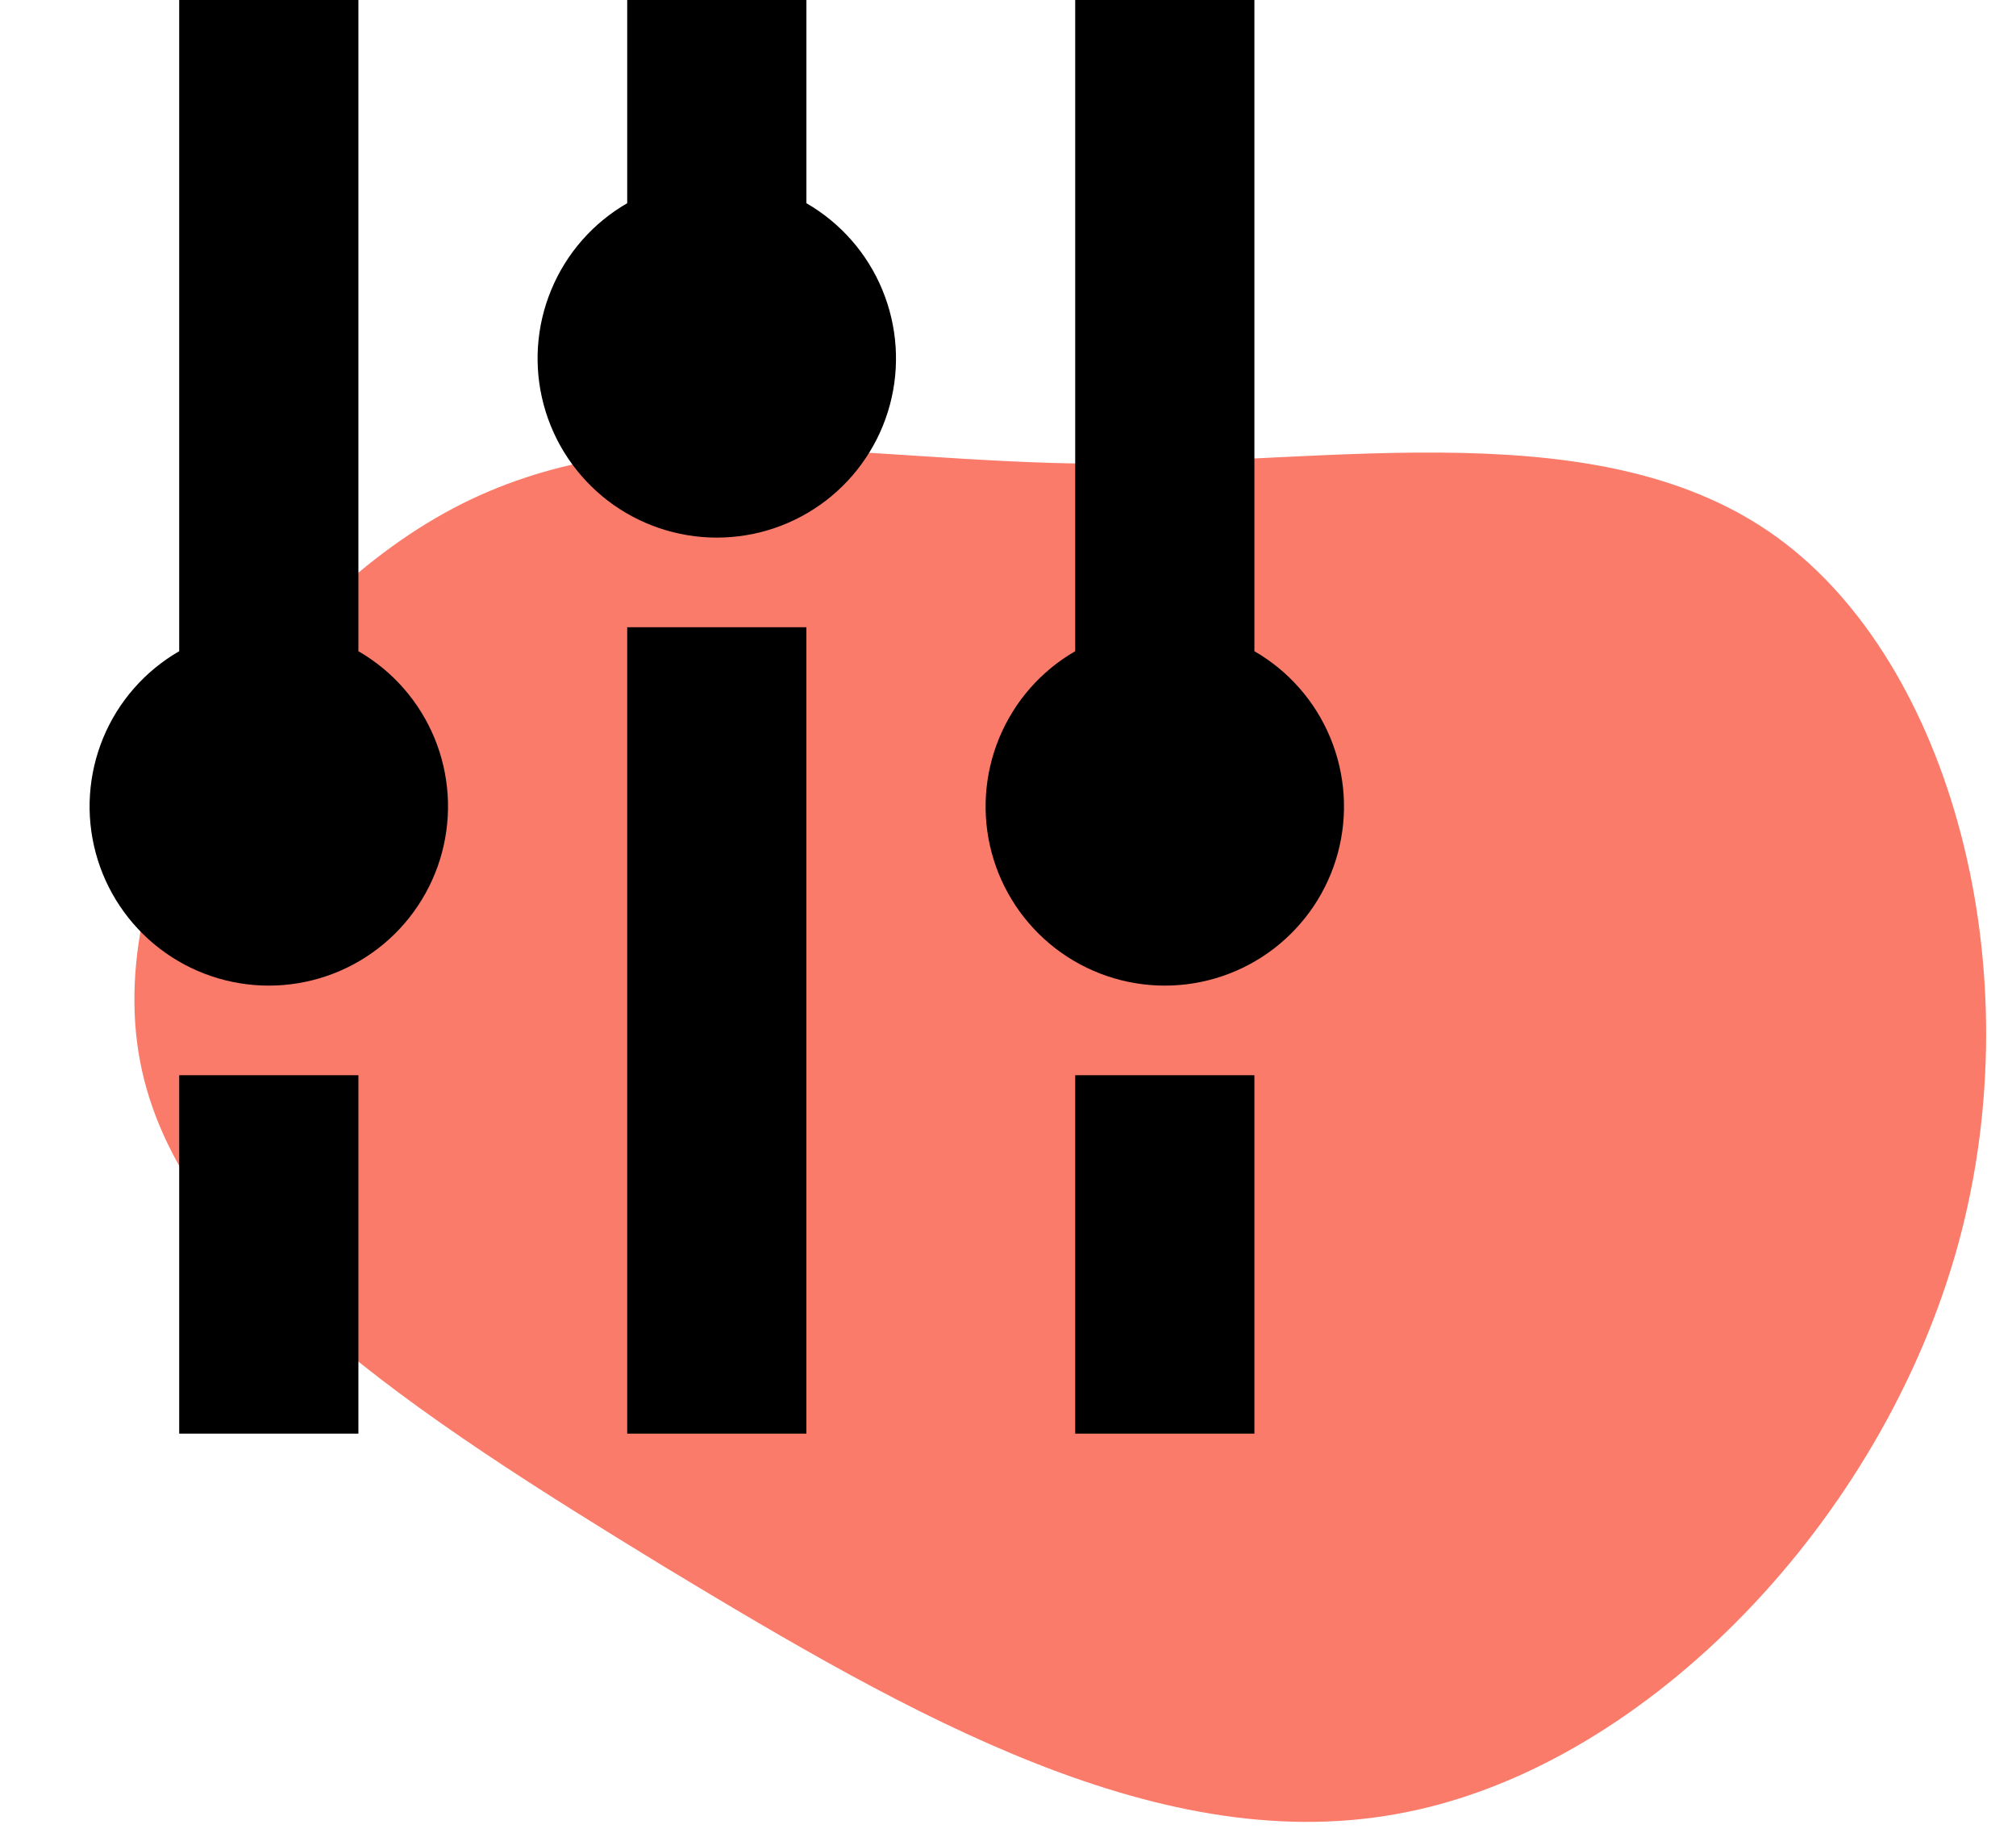 <svg width="45" height="41" viewBox="0 0 45 41" fill="none" xmlns="http://www.w3.org/2000/svg">
<path d="M24.495 10.351C29.86 10.335 35.801 9.173 39.684 12.006C43.547 14.82 45.391 21.628 43.71 27.771C42.029 33.913 36.804 39.37 31.393 40.449C25.962 41.549 20.325 38.292 14.825 34.969C9.325 31.606 3.982 28.196 3.126 23.687C2.27 19.178 5.902 13.571 10.122 11.343C14.342 9.115 19.13 10.326 24.495 10.351Z" fill="#FA7B6A"/>
<path d="M8 0V14.536C8.763 14.976 9.359 15.656 9.696 16.469C10.033 17.283 10.092 18.185 9.864 19.035C9.636 19.886 9.134 20.637 8.435 21.174C7.736 21.71 6.881 22 6 22C5.119 22 4.264 21.71 3.565 21.174C2.866 20.637 2.364 19.886 2.136 19.035C1.908 18.185 1.968 17.283 2.304 16.469C2.641 15.656 3.237 14.976 4 14.536V0H8ZM8 24V32H4V24H8ZM18 4.536V0H14V4.536C13.237 4.976 12.641 5.656 12.305 6.469C11.967 7.283 11.908 8.185 12.136 9.035C12.364 9.886 12.866 10.637 13.565 11.174C14.264 11.71 15.12 12 16 12C16.881 12 17.736 11.71 18.435 11.174C19.134 10.637 19.636 9.886 19.864 9.035C20.092 8.185 20.032 7.283 19.695 6.469C19.359 5.656 18.763 4.976 18 4.536ZM18 32V14H14V32H18ZM28 14.536V0H24V14.536C23.237 14.976 22.642 15.656 22.305 16.469C21.968 17.283 21.908 18.185 22.136 19.035C22.364 19.886 22.866 20.637 23.565 21.174C24.264 21.71 25.119 22 26 22C26.881 22 27.736 21.71 28.435 21.174C29.134 20.637 29.636 19.886 29.864 19.035C30.092 18.185 30.032 17.283 29.695 16.469C29.359 15.656 28.763 14.976 28 14.536ZM28 32V24H24V32H28Z" fill="black"/>
</svg>
